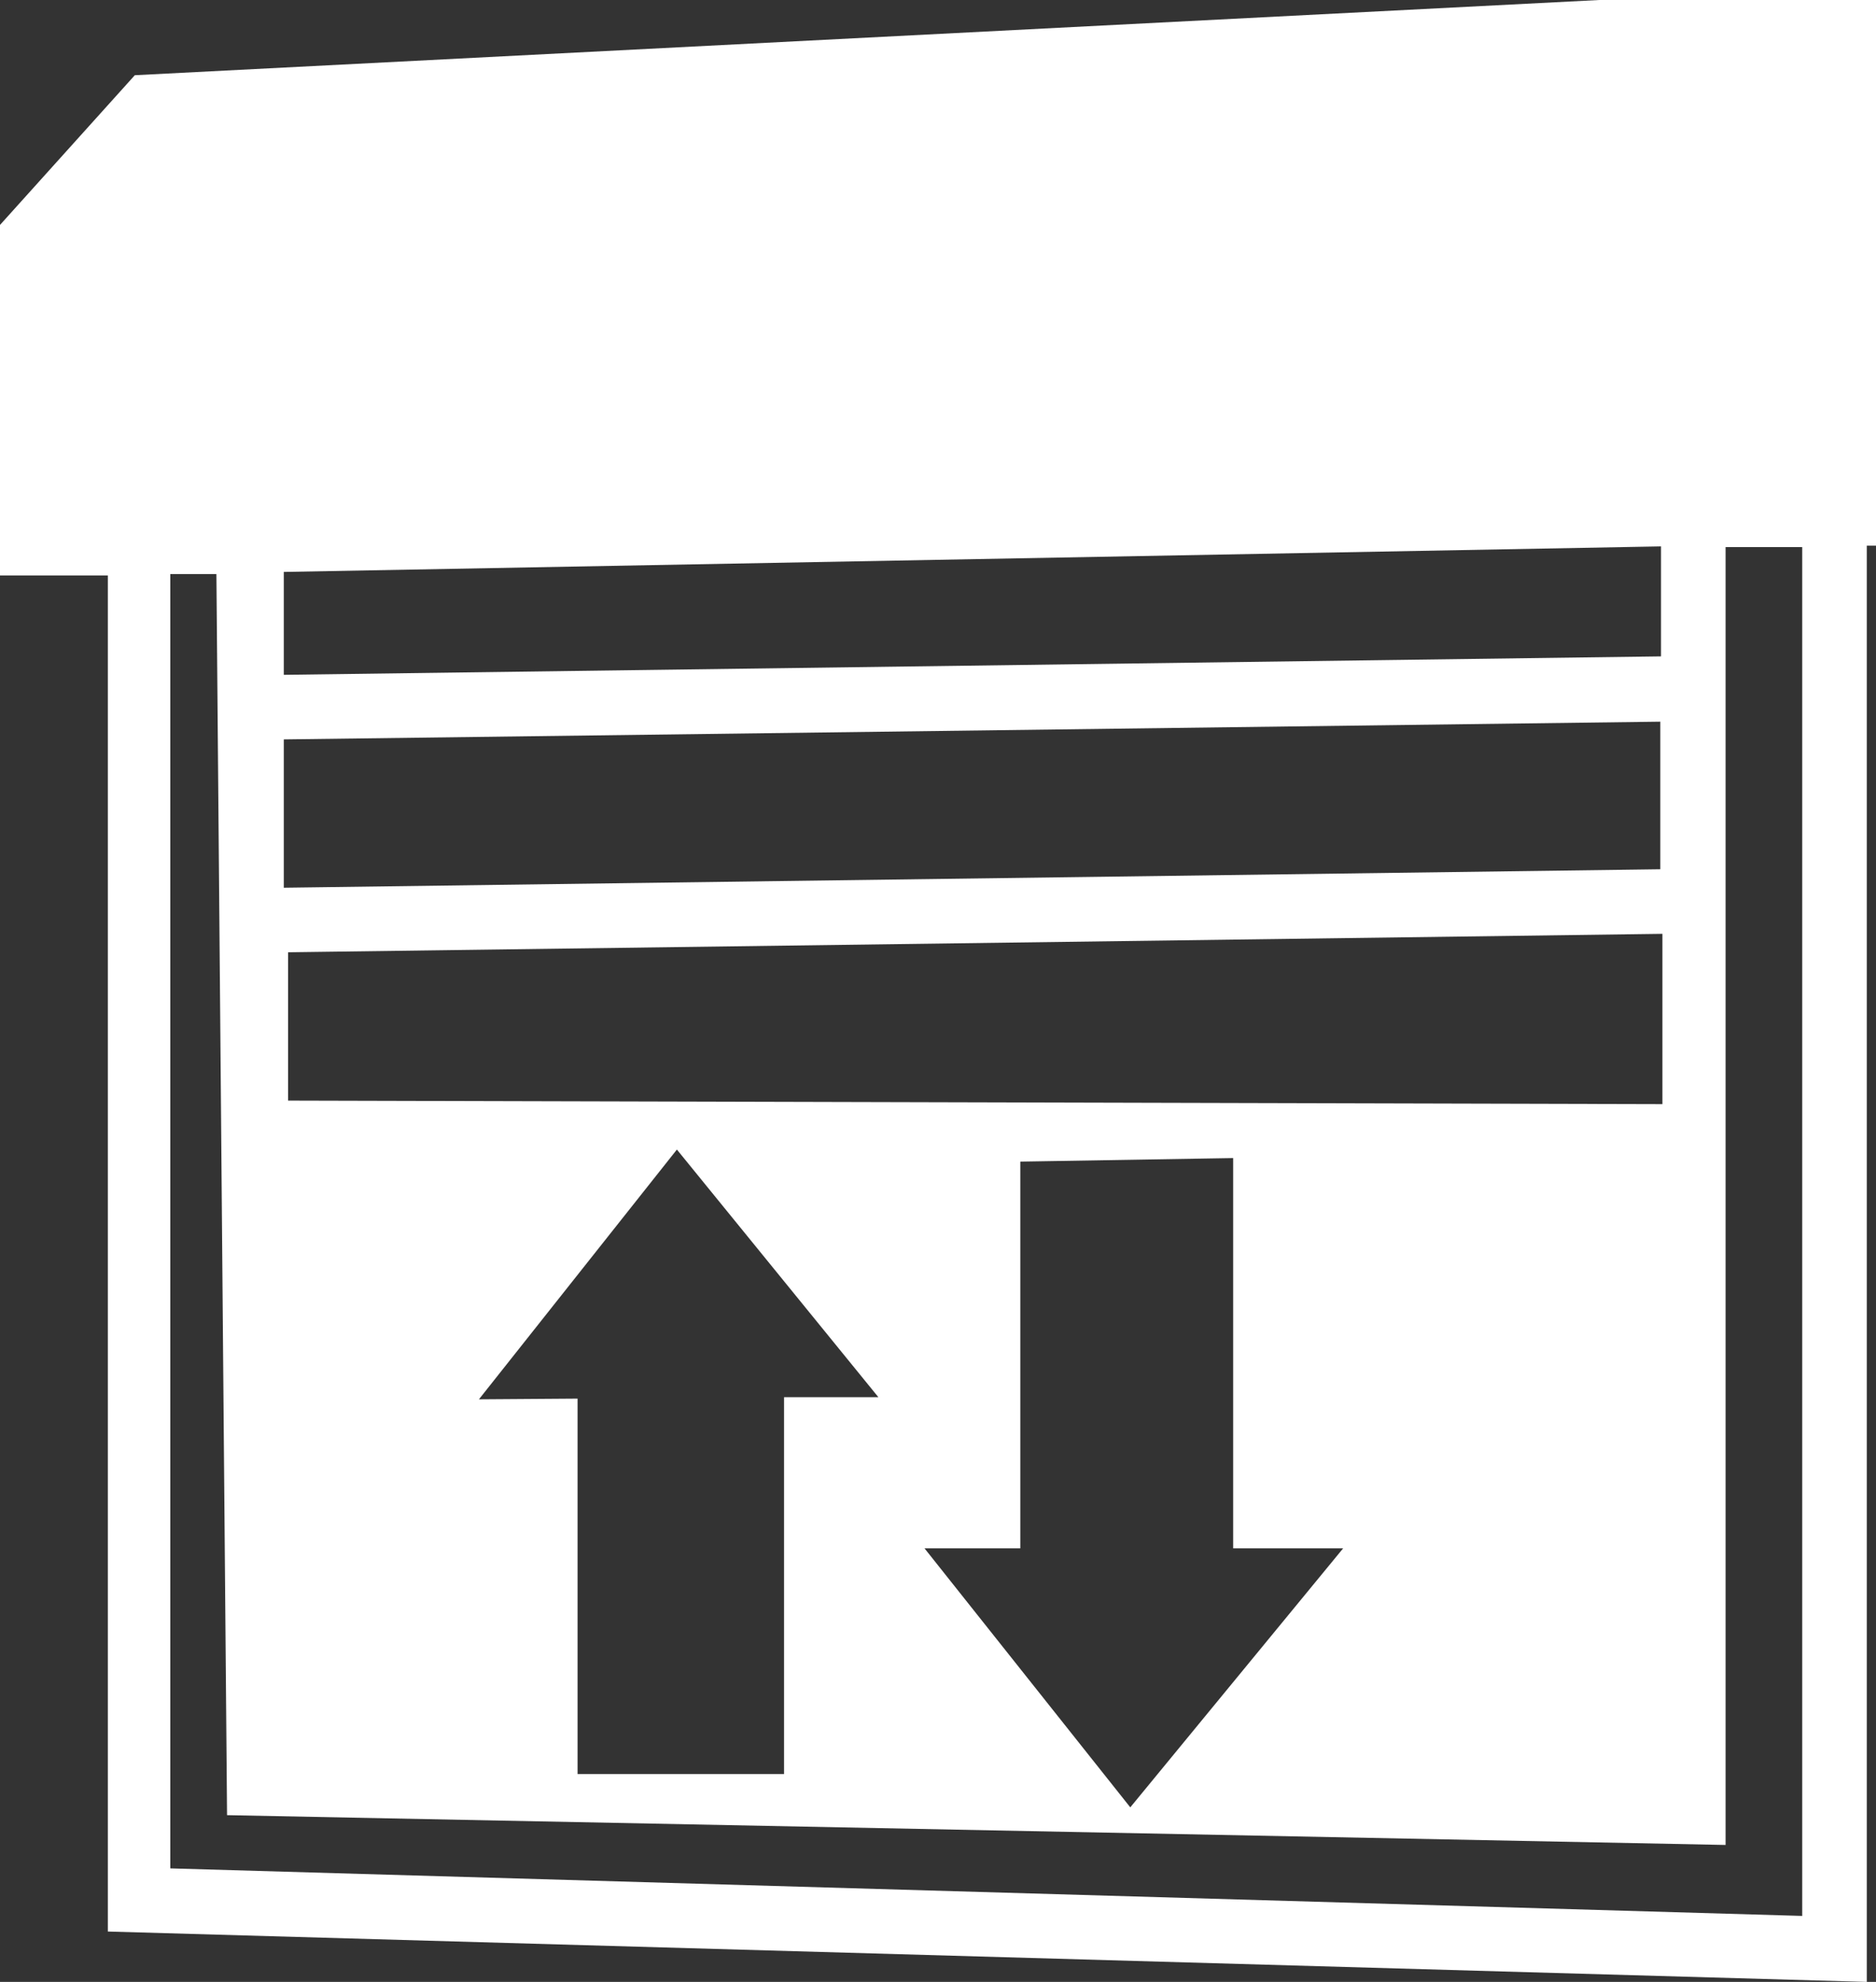 <svg xmlns="http://www.w3.org/2000/svg" viewBox="0 0 26.44 27.93"><rect x="0" y="0" width="26.44" height="27.93" fill="#333333" stroke="none"/><defs><style>.cls-1{fill:#fff;}</style></defs><g id="レイヤー_1" data-name="レイヤー 1"><path class="cls-1" d="M23.36,0V0l-.57,0h-.25L1.9,1.06,0,3.17V8.11l1.52,0V27.22l24.79.71V7.69h.13V0Zm.05,7.7V9.25L4,9.51,4,8.06ZM18.93,21.82l-3,3.65-2.9-3.65h1.35V16.37l3-.05v5.5ZM4.06,15.51l0-2.09,19.37-.26v2.4Zm2.69,4.21L9.54,16.2l2.84,3.49H11.05V25L8.14,25V19.71ZM4,12.51l0-2.09,19.4-.25v2.08ZM25.4,27l-23-.67V8.09h.65l.15,17.49L24.32,26V7.71H25.4Z"/></g></svg>